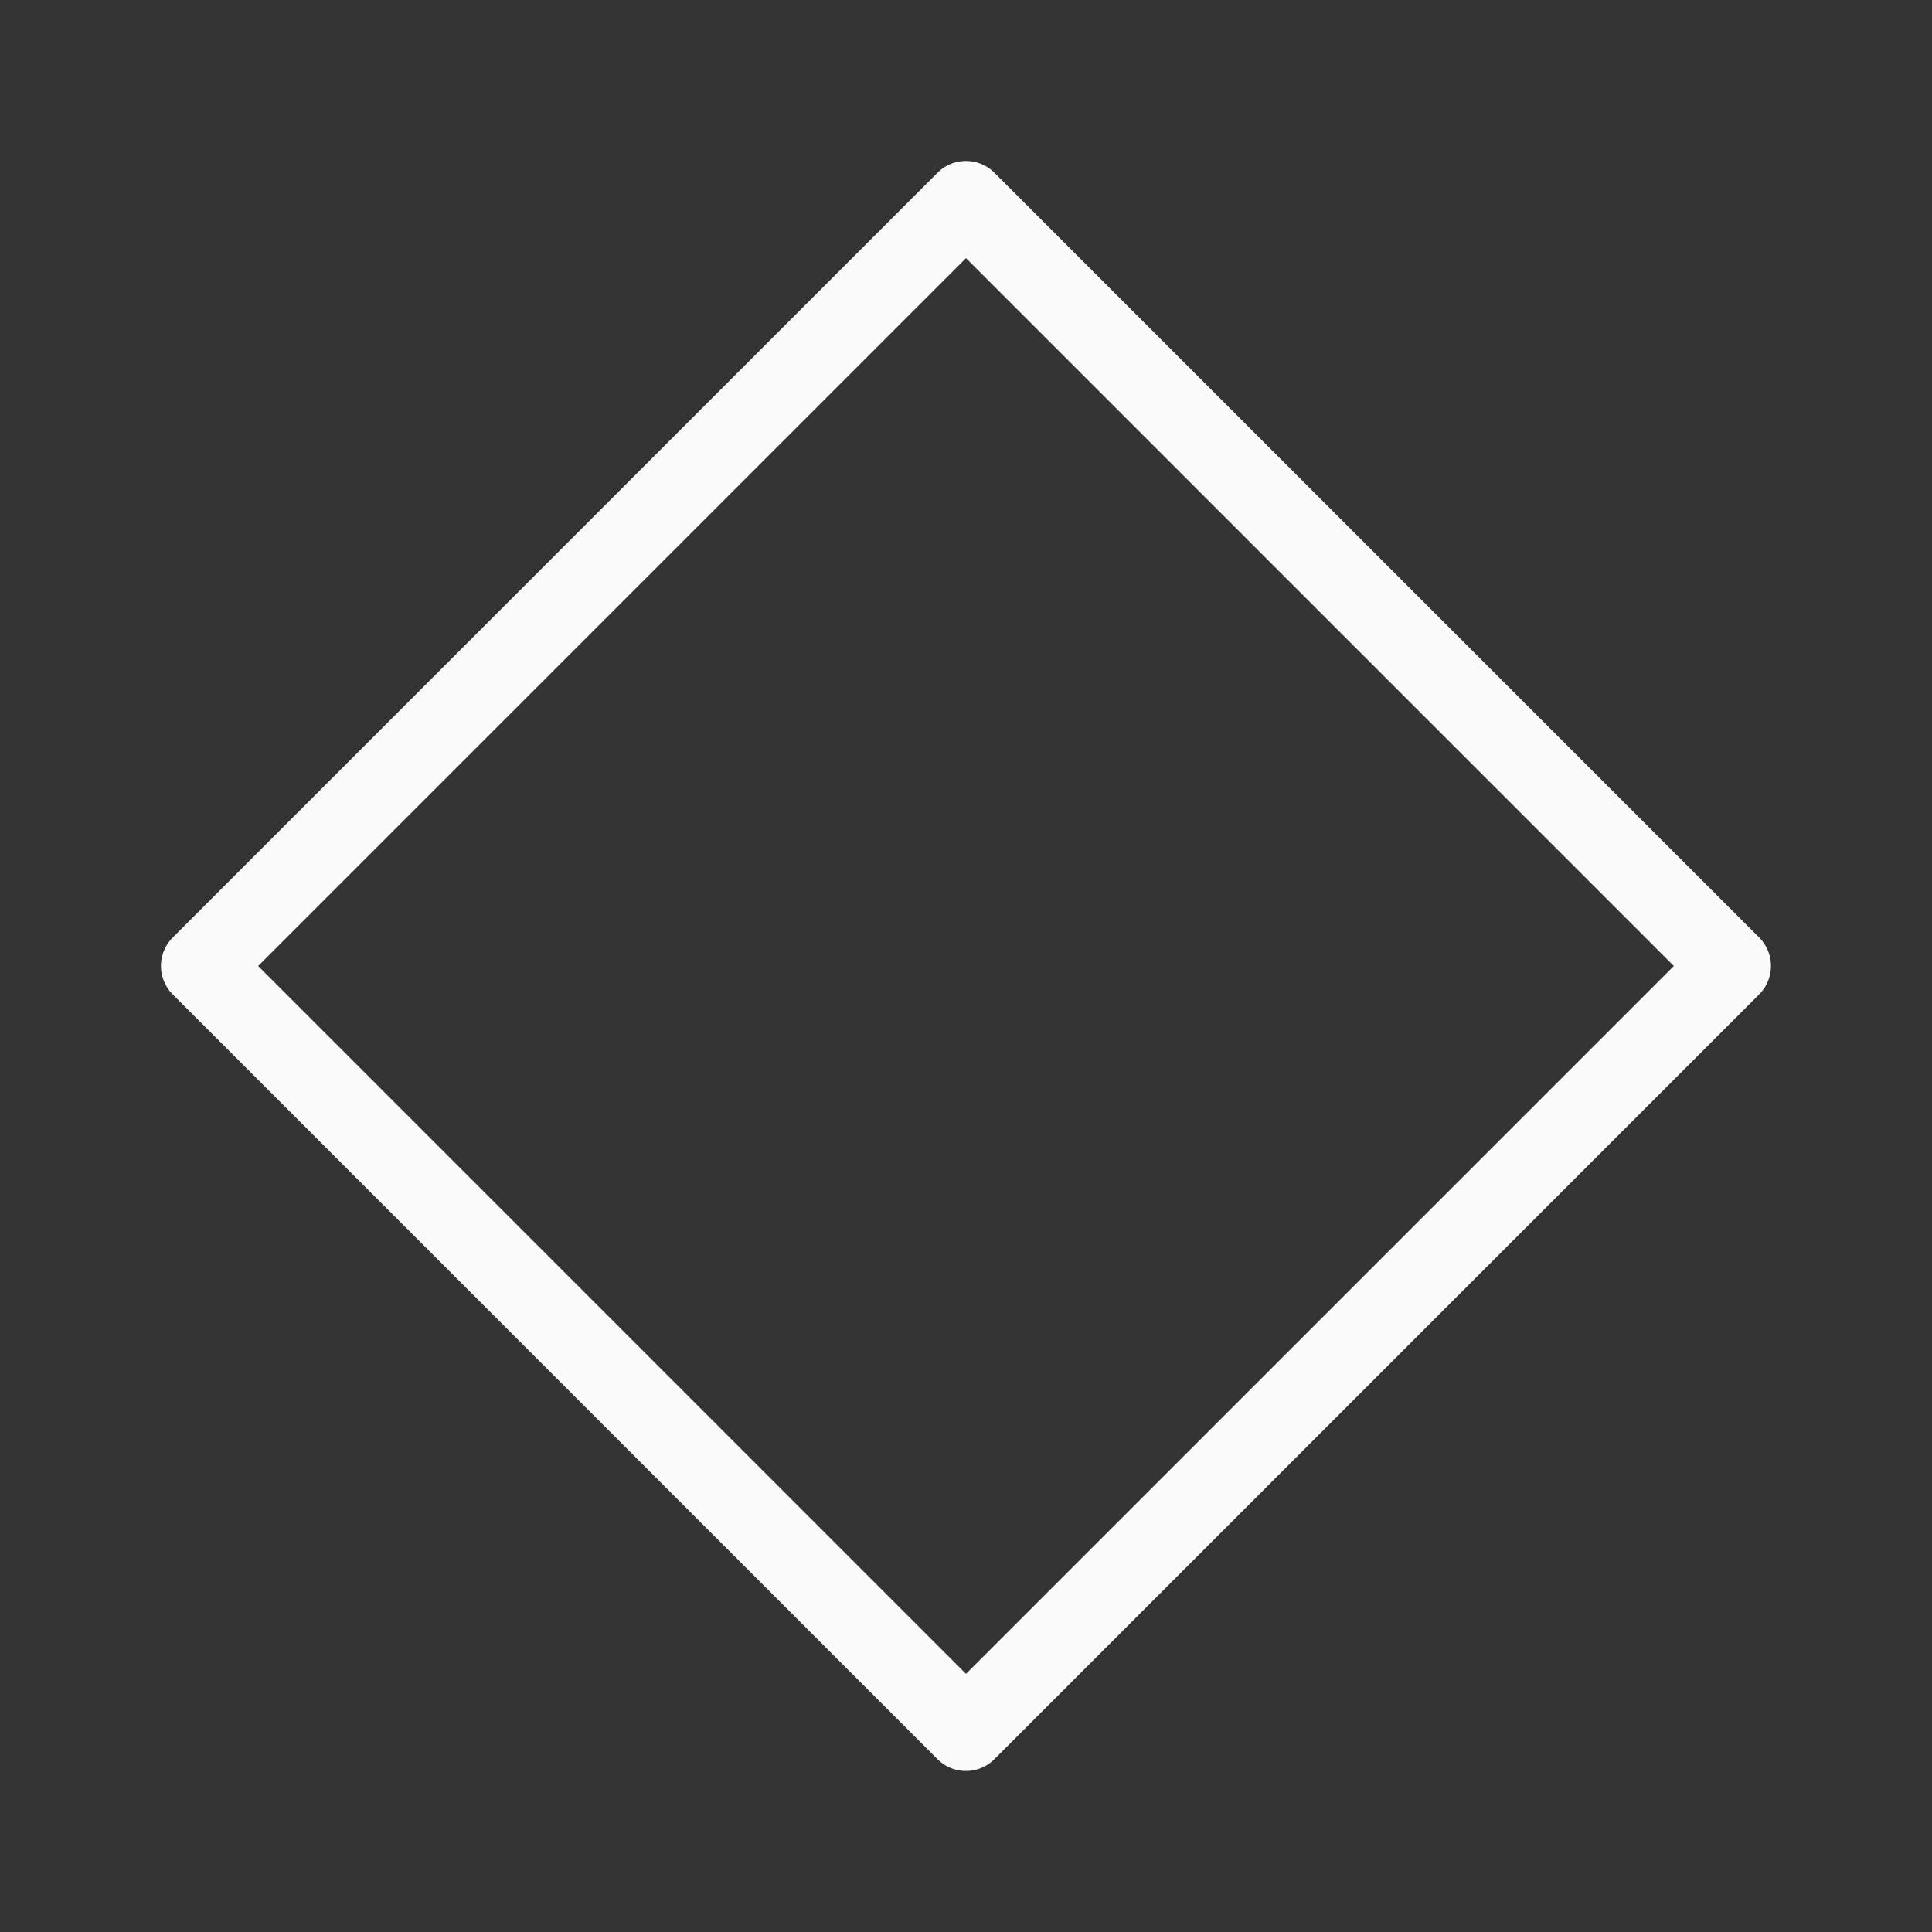 <svg viewBox="0 0 24 24" xmlns="http://www.w3.org/2000/svg"><rect x="0" y="0" width="24" height="24" fill="#333333" stroke="none"/><path d="m11.992 2a.5.5 0 0 0 -.346.146l-9.5 9.5a.5.5 0 0 0 0 .707l9.5 9.5a.5.5 0 0 0 .707 0l9.5-9.5a.5.5 0 0 0 0-.707l-9.5-9.5a.5.5 0 0 0 -.361-.146zm.008 1.207 8.793 8.793-8.793 8.793-8.793-8.793z" fill="#fafafa"/></svg>